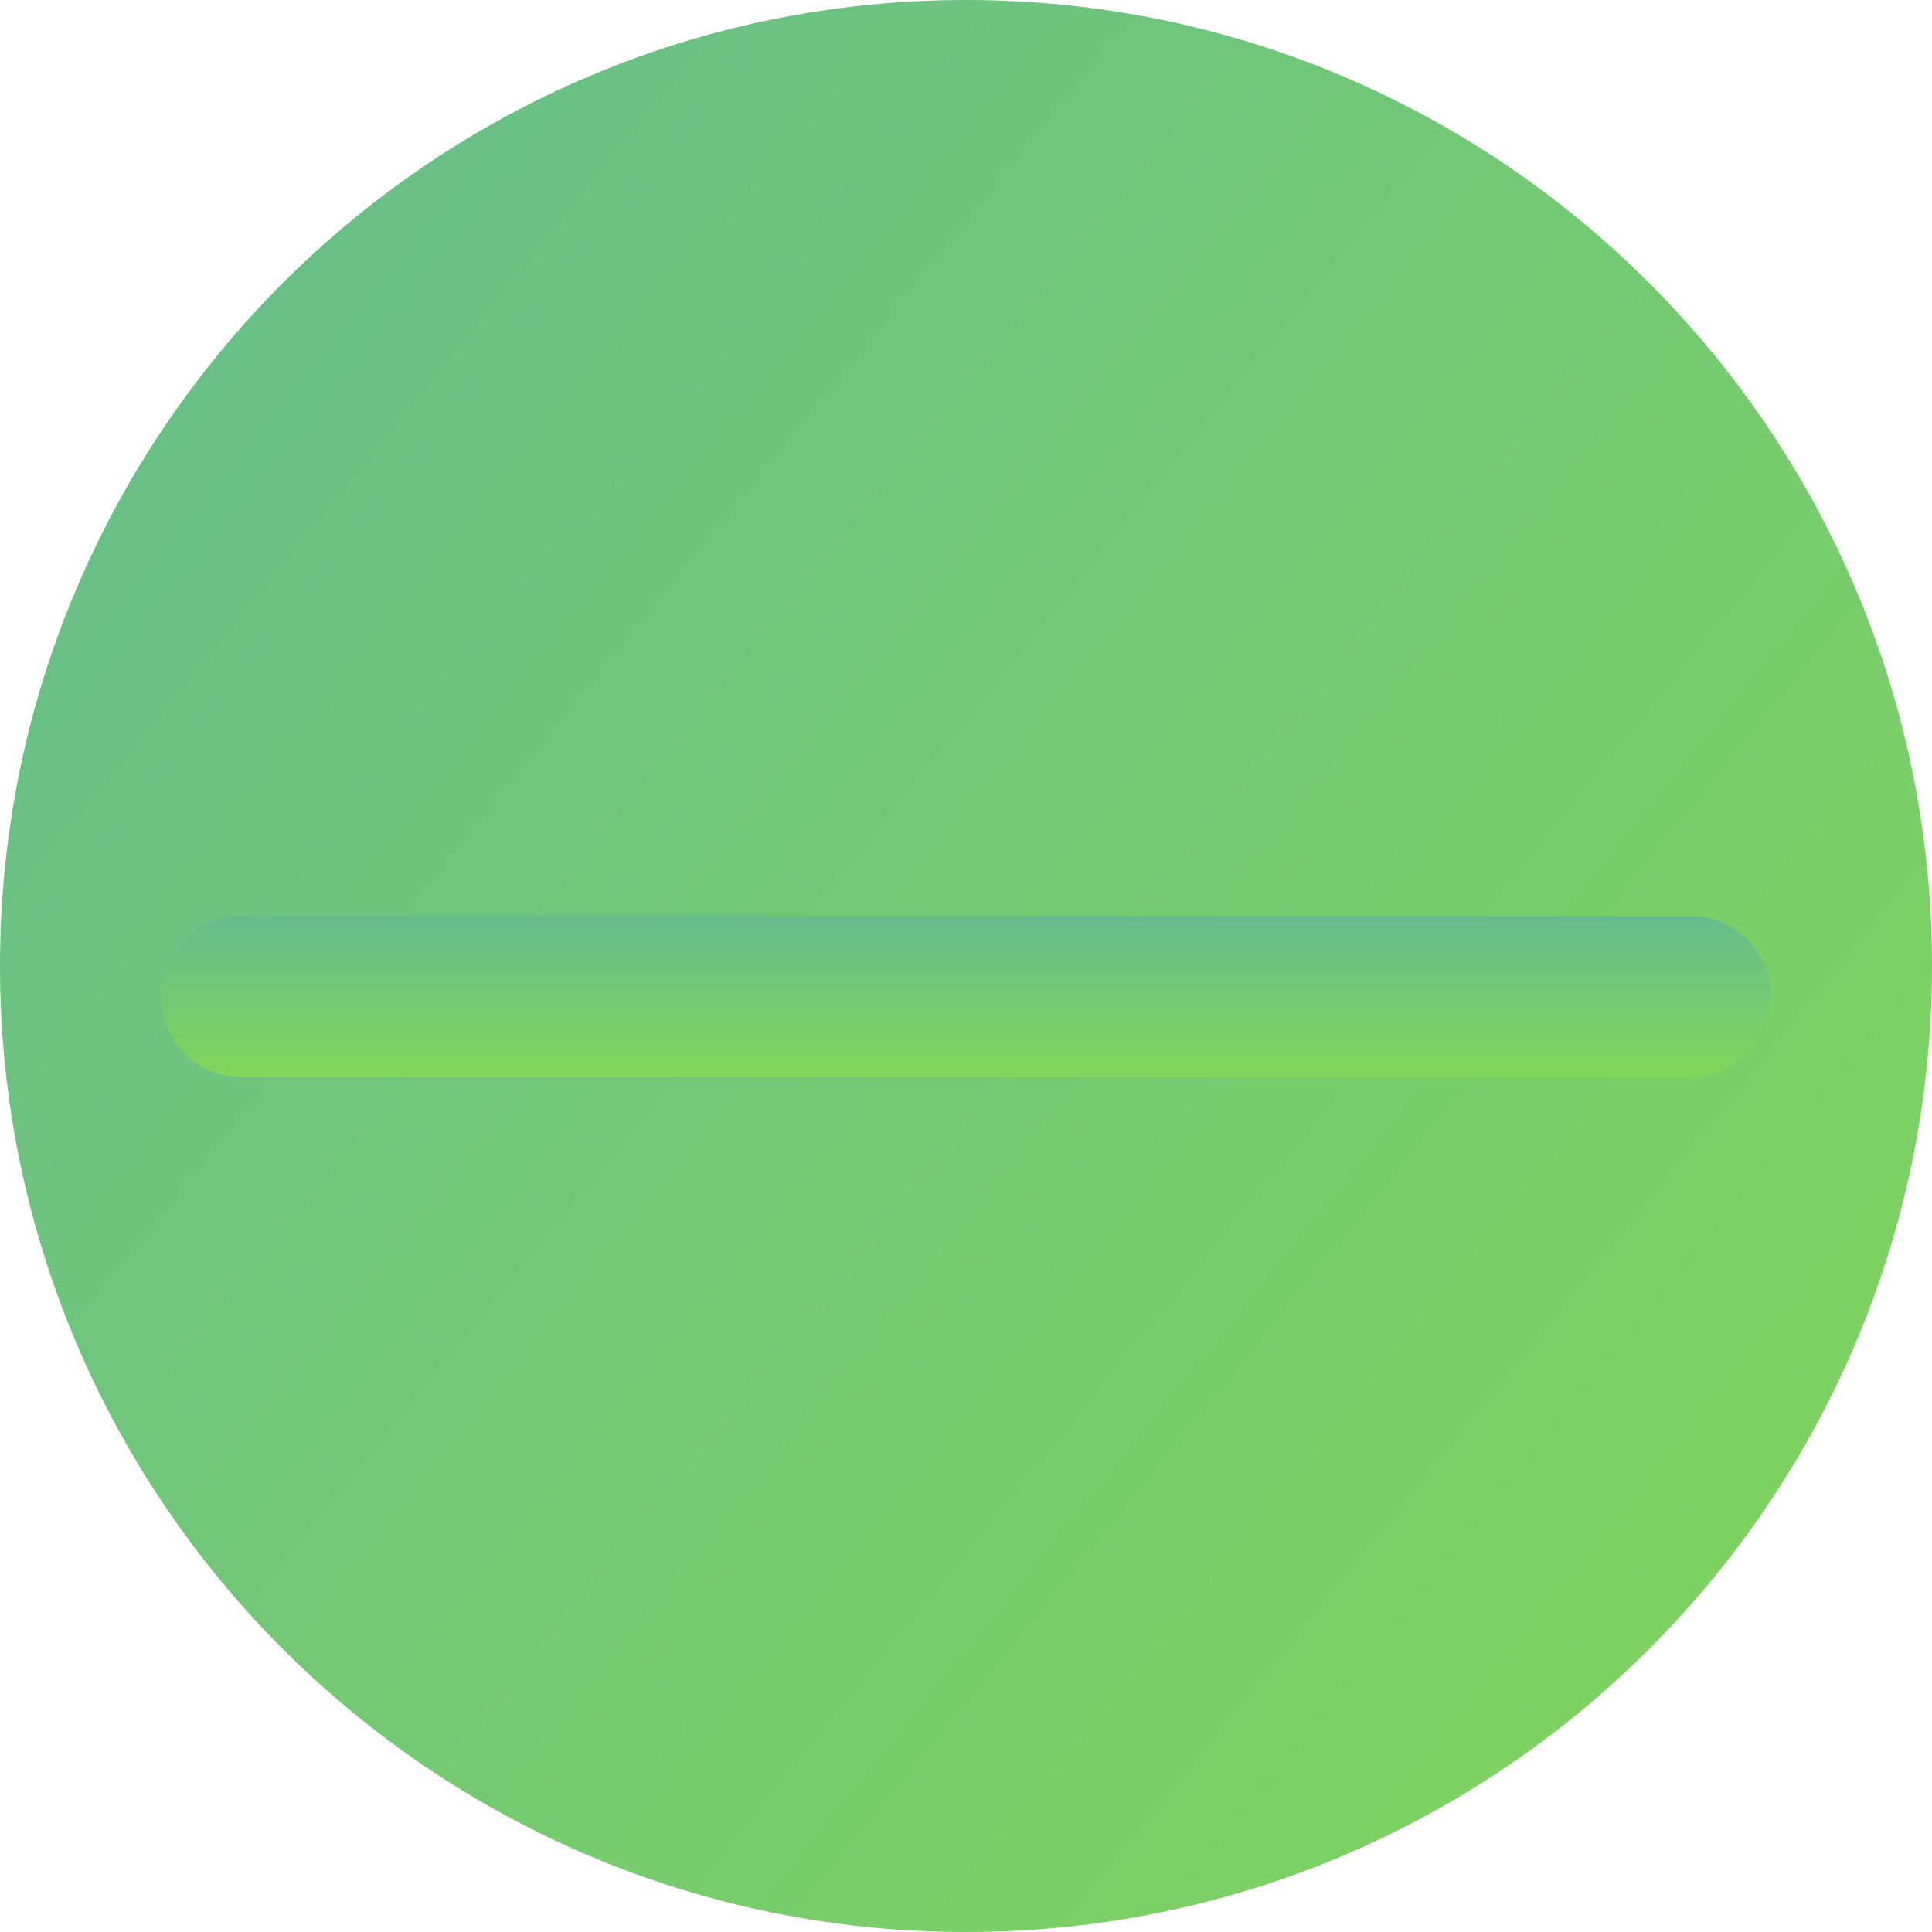<?xml version="1.0" encoding="utf-8"?>
<svg xmlns="http://www.w3.org/2000/svg" fill="none" height="100%" overflow="visible" preserveAspectRatio="none" style="display: block;" viewBox="0 0 12 12" width="100%">
<g id="Vector">
<path d="M0 6C0 2.686 2.686 0 6 0C9.314 0 12 2.686 12 6C12 9.314 9.314 12 6 12C2.686 12 0 9.314 0 6Z" fill="url(#paint0_linear_0_6717)"/>
<path d="M1 6.19C1 5.914 1.224 5.69 1.5 5.69H10.5C10.776 5.69 11 5.914 11 6.19C11 6.466 10.776 6.69 10.5 6.69H1.5C1.224 6.69 1 6.466 1 6.19Z" fill="url(#paint1_linear_0_6717)"/>
</g>
<defs>
<linearGradient gradientUnits="userSpaceOnUse" id="paint0_linear_0_6717" x1="-0.558" x2="12.558" y1="0.689" y2="11.311">
<stop stop-color="#65BC8D"/>
<stop offset="1" stop-color="#82D65A"/>
</linearGradient>
<linearGradient gradientUnits="userSpaceOnUse" id="paint1_linear_0_6717" x1="6" x2="6" y1="5.69" y2="6.69">
<stop stop-color="#65BC8D"/>
<stop offset="1" stop-color="#82D65A"/>
</linearGradient>
</defs>
</svg>